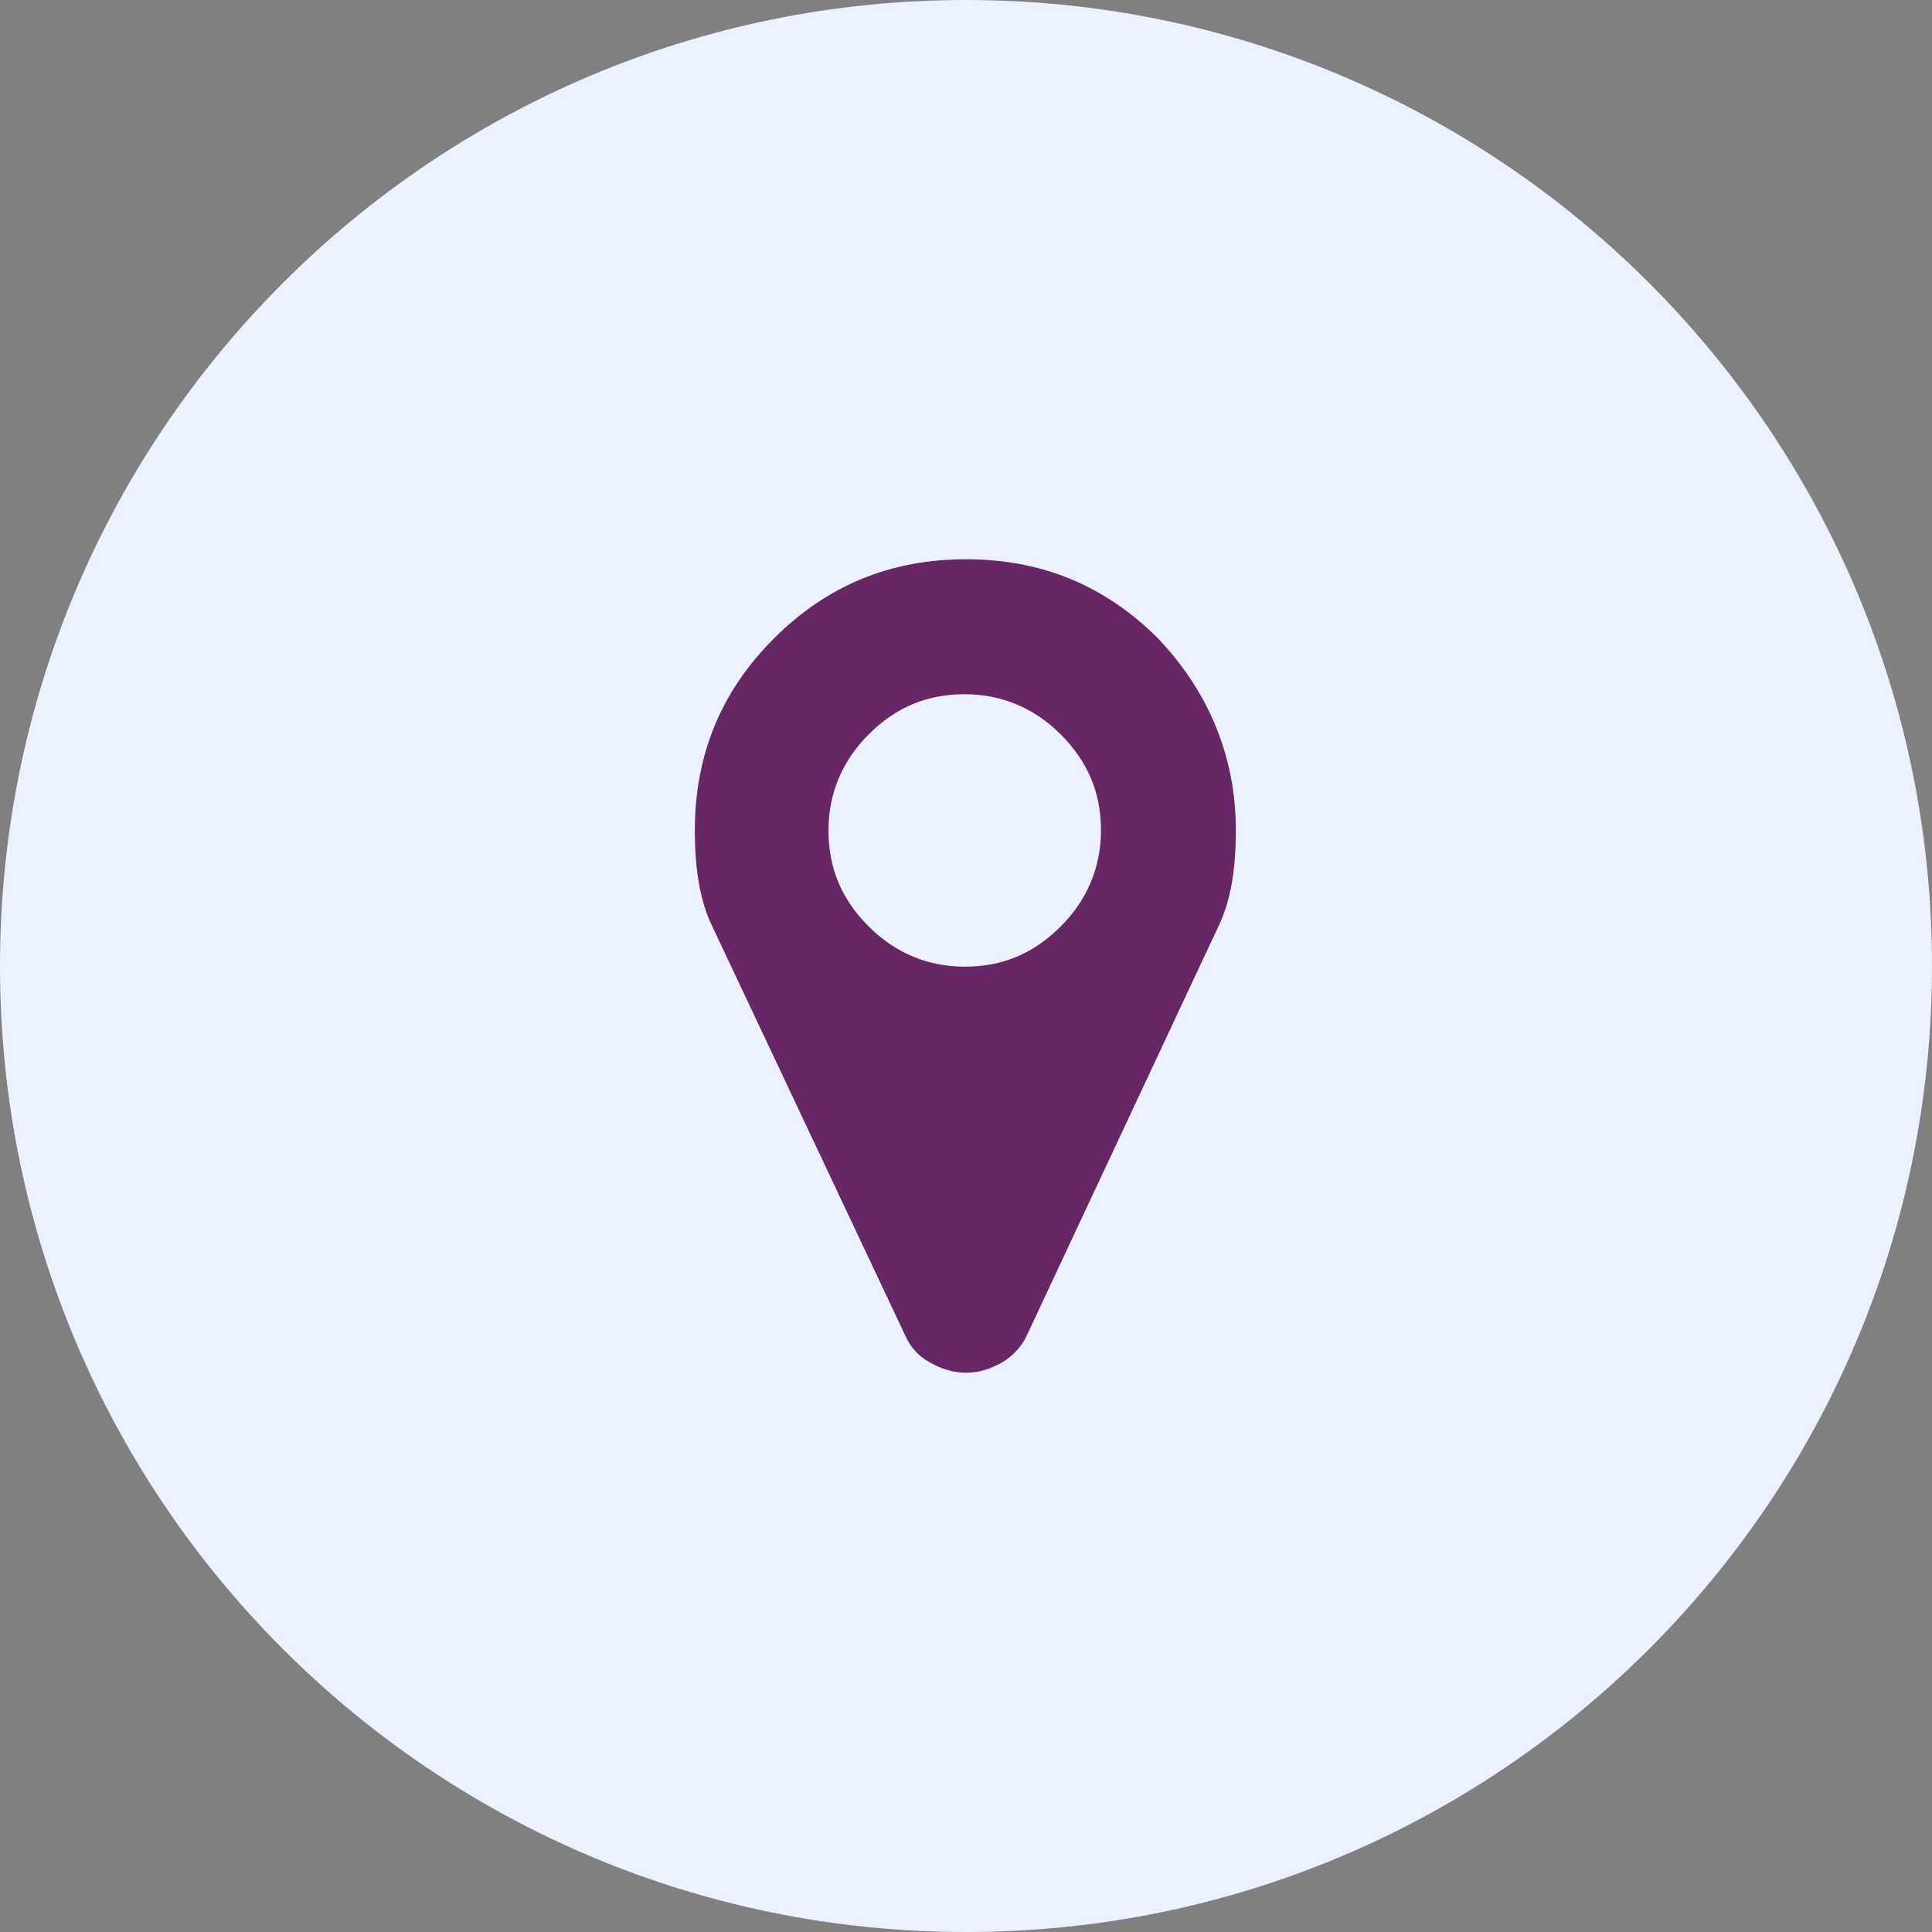 <svg width="40" height="40" viewBox="0 0 40 40" fill="none" xmlns="http://www.w3.org/2000/svg">
<rect x="0" y="0" width="40" height="40" fill="#808080" stroke="none"/>
<g clip-path="url(#clip0_4294_465)">
<g clip-path="url(#clip1_4294_465)">
<path d="M20 40C31.046 40 40 31.046 40 20C40 8.954 31.046 0 20 0C8.954 0 0 8.954 0 20C0 31.046 8.954 40 20 40Z" fill="#EBF1FF"/>
</g>
<path d="M25.587 17.193C25.587 17.999 25.48 18.644 25.238 19.154L21.262 27.642C21.155 27.884 20.967 28.072 20.752 28.206C20.51 28.341 20.269 28.421 20 28.421C19.731 28.421 19.49 28.341 19.248 28.206C19.006 28.072 18.845 27.884 18.738 27.642L14.735 19.154C14.493 18.644 14.386 17.999 14.386 17.193C14.386 15.635 14.923 14.319 16.024 13.218C17.126 12.116 18.442 11.579 20 11.579C21.558 11.579 22.874 12.116 23.976 13.218C25.023 14.319 25.587 15.662 25.587 17.193ZM21.961 19.181C22.498 18.644 22.794 17.972 22.794 17.193C22.794 16.414 22.525 15.77 21.961 15.205C21.424 14.668 20.752 14.373 19.973 14.373C19.194 14.373 18.549 14.641 17.985 15.205C17.448 15.743 17.153 16.414 17.153 17.193C17.153 17.972 17.421 18.617 17.985 19.181C18.523 19.718 19.194 20.014 19.973 20.014C20.752 20.014 21.397 19.745 21.961 19.181Z" fill="#672767"/>
</g>
<defs>
<clipPath id="clip0_4294_465">
<rect width="40" height="40" fill="white"/>
</clipPath>
<clipPath id="clip1_4294_465">
<rect width="40" height="40" fill="white"/>
</clipPath>
</defs>
</svg>
